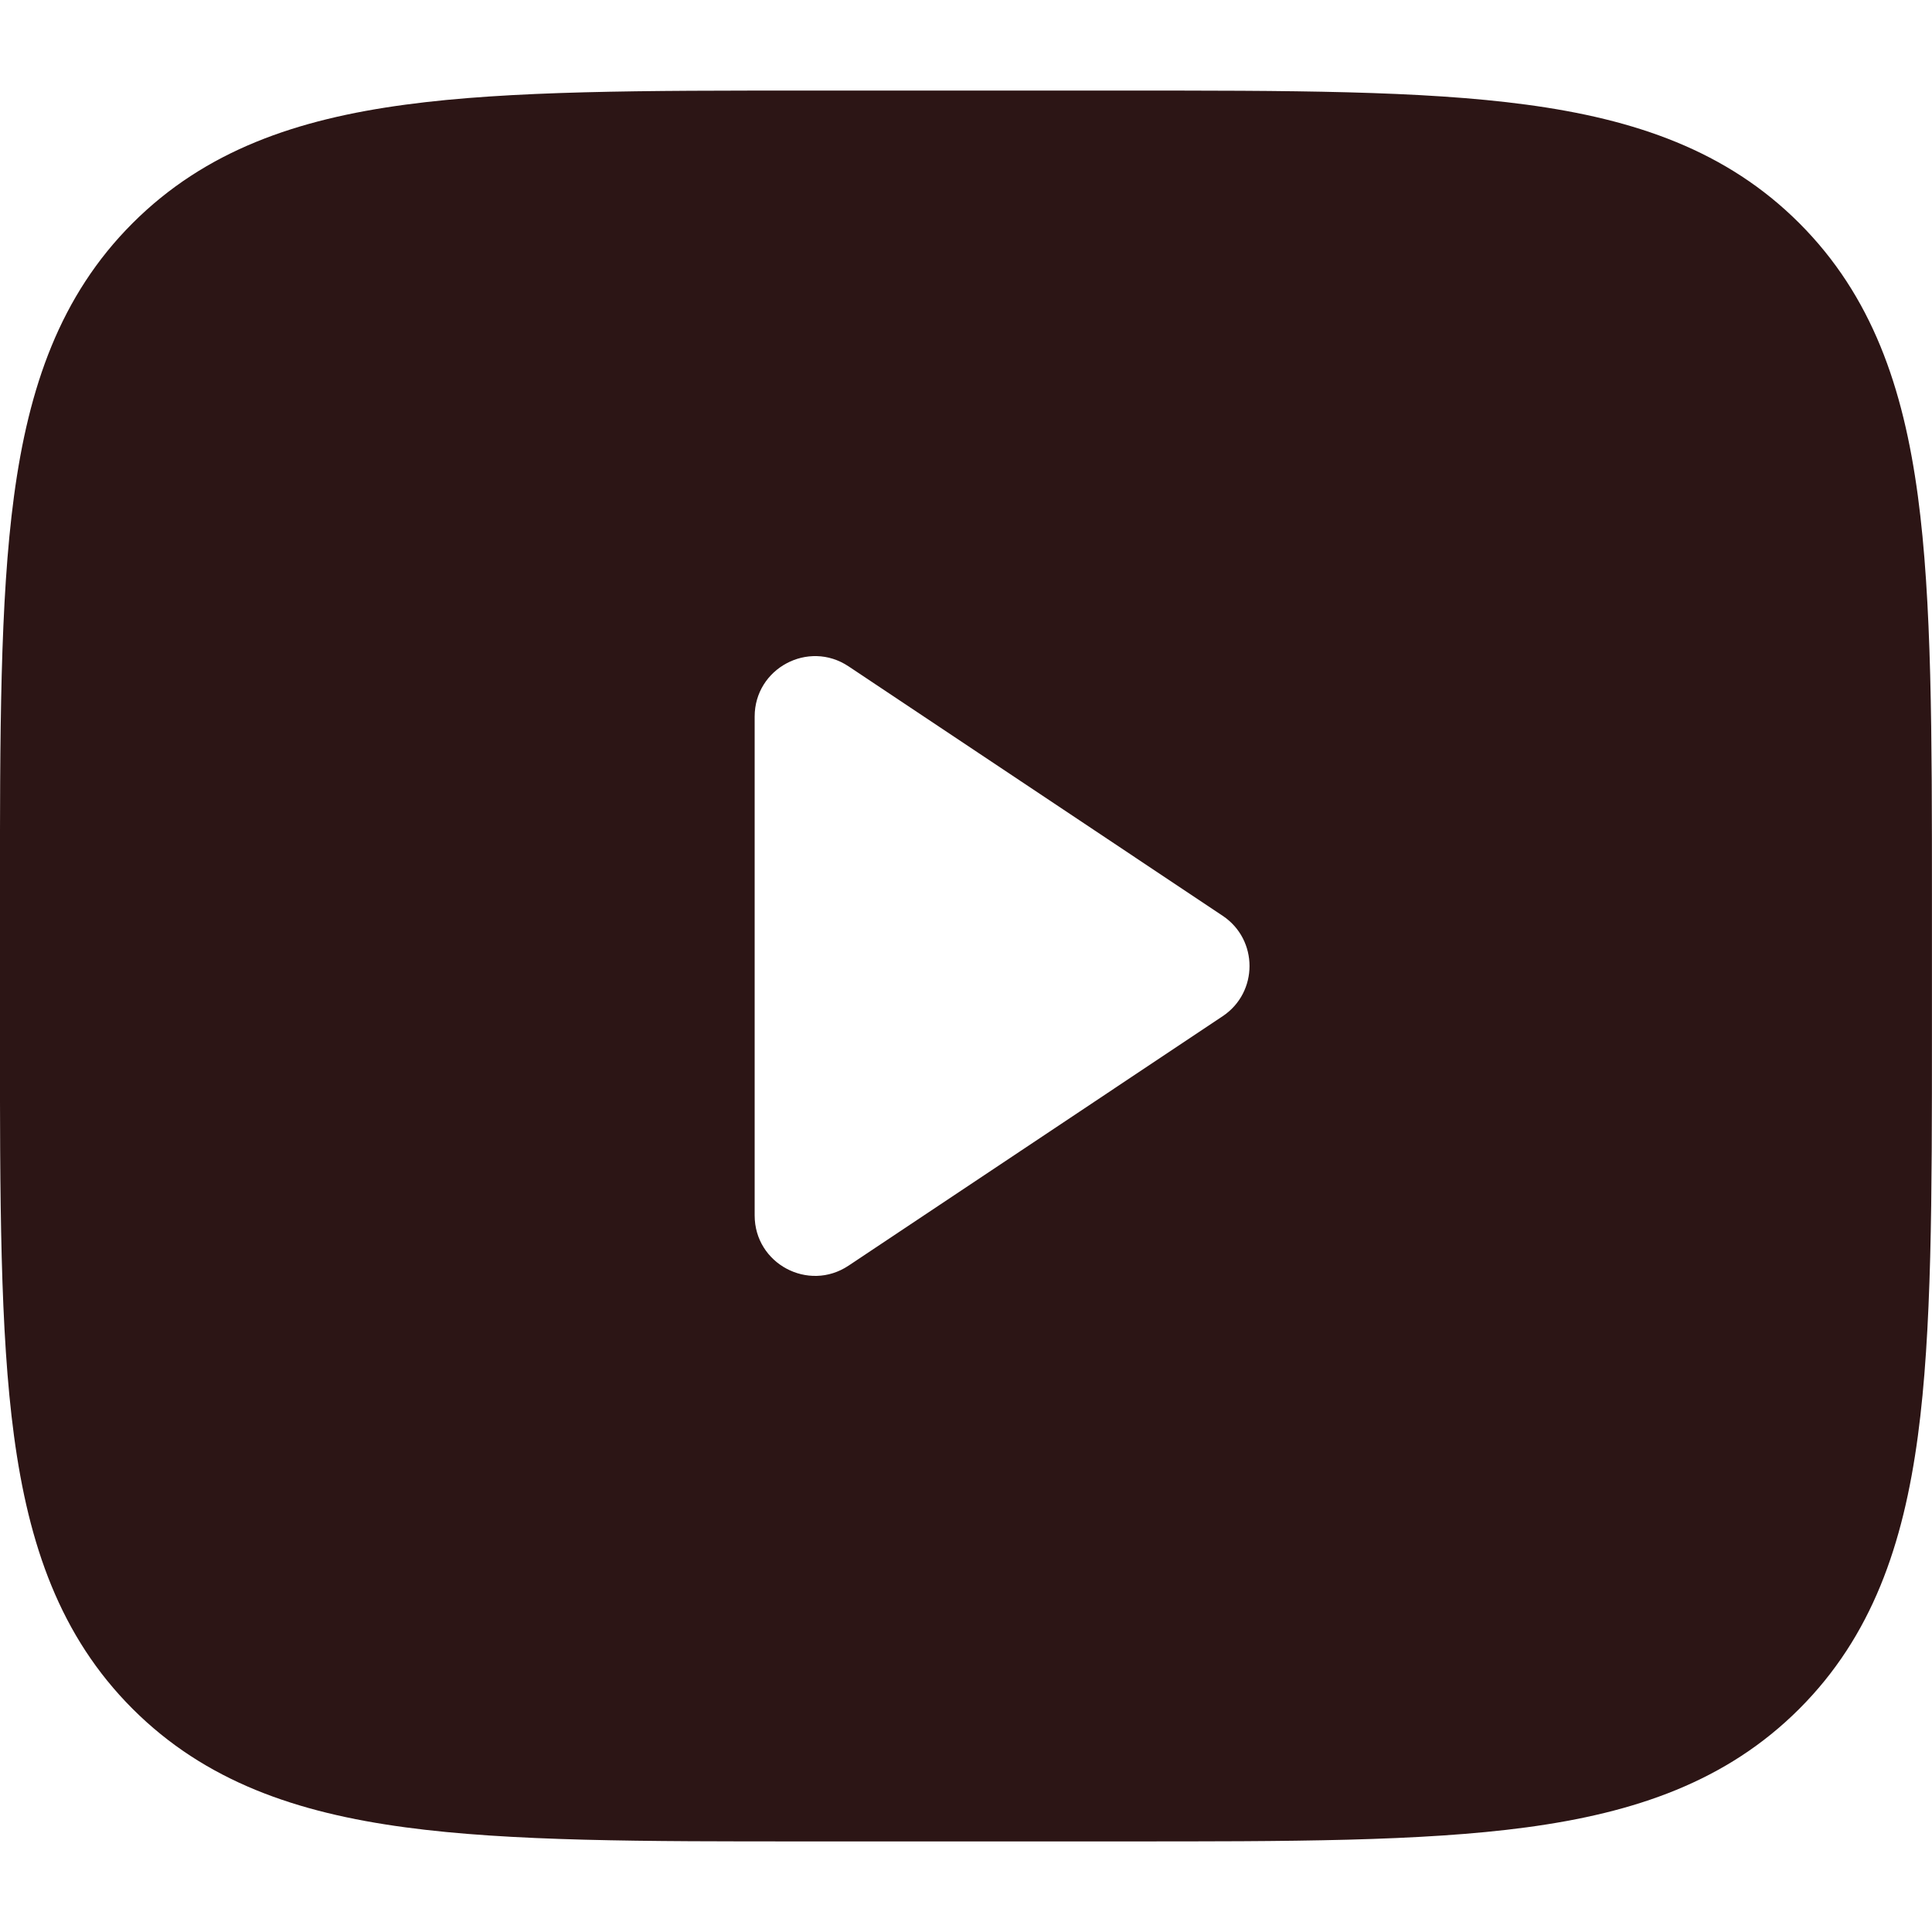 <?xml version="1.0" encoding="UTF-8"?>
<svg xmlns="http://www.w3.org/2000/svg" width="36" height="36" viewBox="0 0 36 36" fill="none">
  <path fill-rule="evenodd" clip-rule="evenodd" d="M20.935 1.688H15.063C11.986 1.687 9.506 1.687 7.555 1.95C5.53 2.222 3.825 2.804 2.47 4.159C1.116 5.513 0.533 7.218 0.261 9.244C-0.001 11.194 -0.001 13.674 -0.001 16.752V19.248C-0.001 22.326 -0.001 24.806 0.261 26.756C0.533 28.782 1.116 30.487 2.47 31.841C3.825 33.196 5.53 33.778 7.555 34.05C9.506 34.313 11.986 34.313 15.063 34.312H20.935C24.012 34.313 26.492 34.313 28.443 34.05C30.468 33.778 32.173 33.196 33.528 31.841C34.882 30.487 35.465 28.782 35.737 26.756C35.999 24.806 35.999 22.326 35.999 19.248V16.752C35.999 13.675 35.999 11.194 35.737 9.244C35.465 7.218 34.882 5.513 33.528 4.159C32.173 2.804 30.468 2.222 28.443 1.95C26.492 1.687 24.012 1.687 20.935 1.688ZM14.062 22.648C14.062 23.547 15.063 24.082 15.811 23.584L22.782 18.936C23.45 18.491 23.45 17.509 22.782 17.064L15.811 12.416C15.063 11.918 14.062 12.454 14.062 13.352V22.648Z" fill="#2C1515"></path>
</svg>

